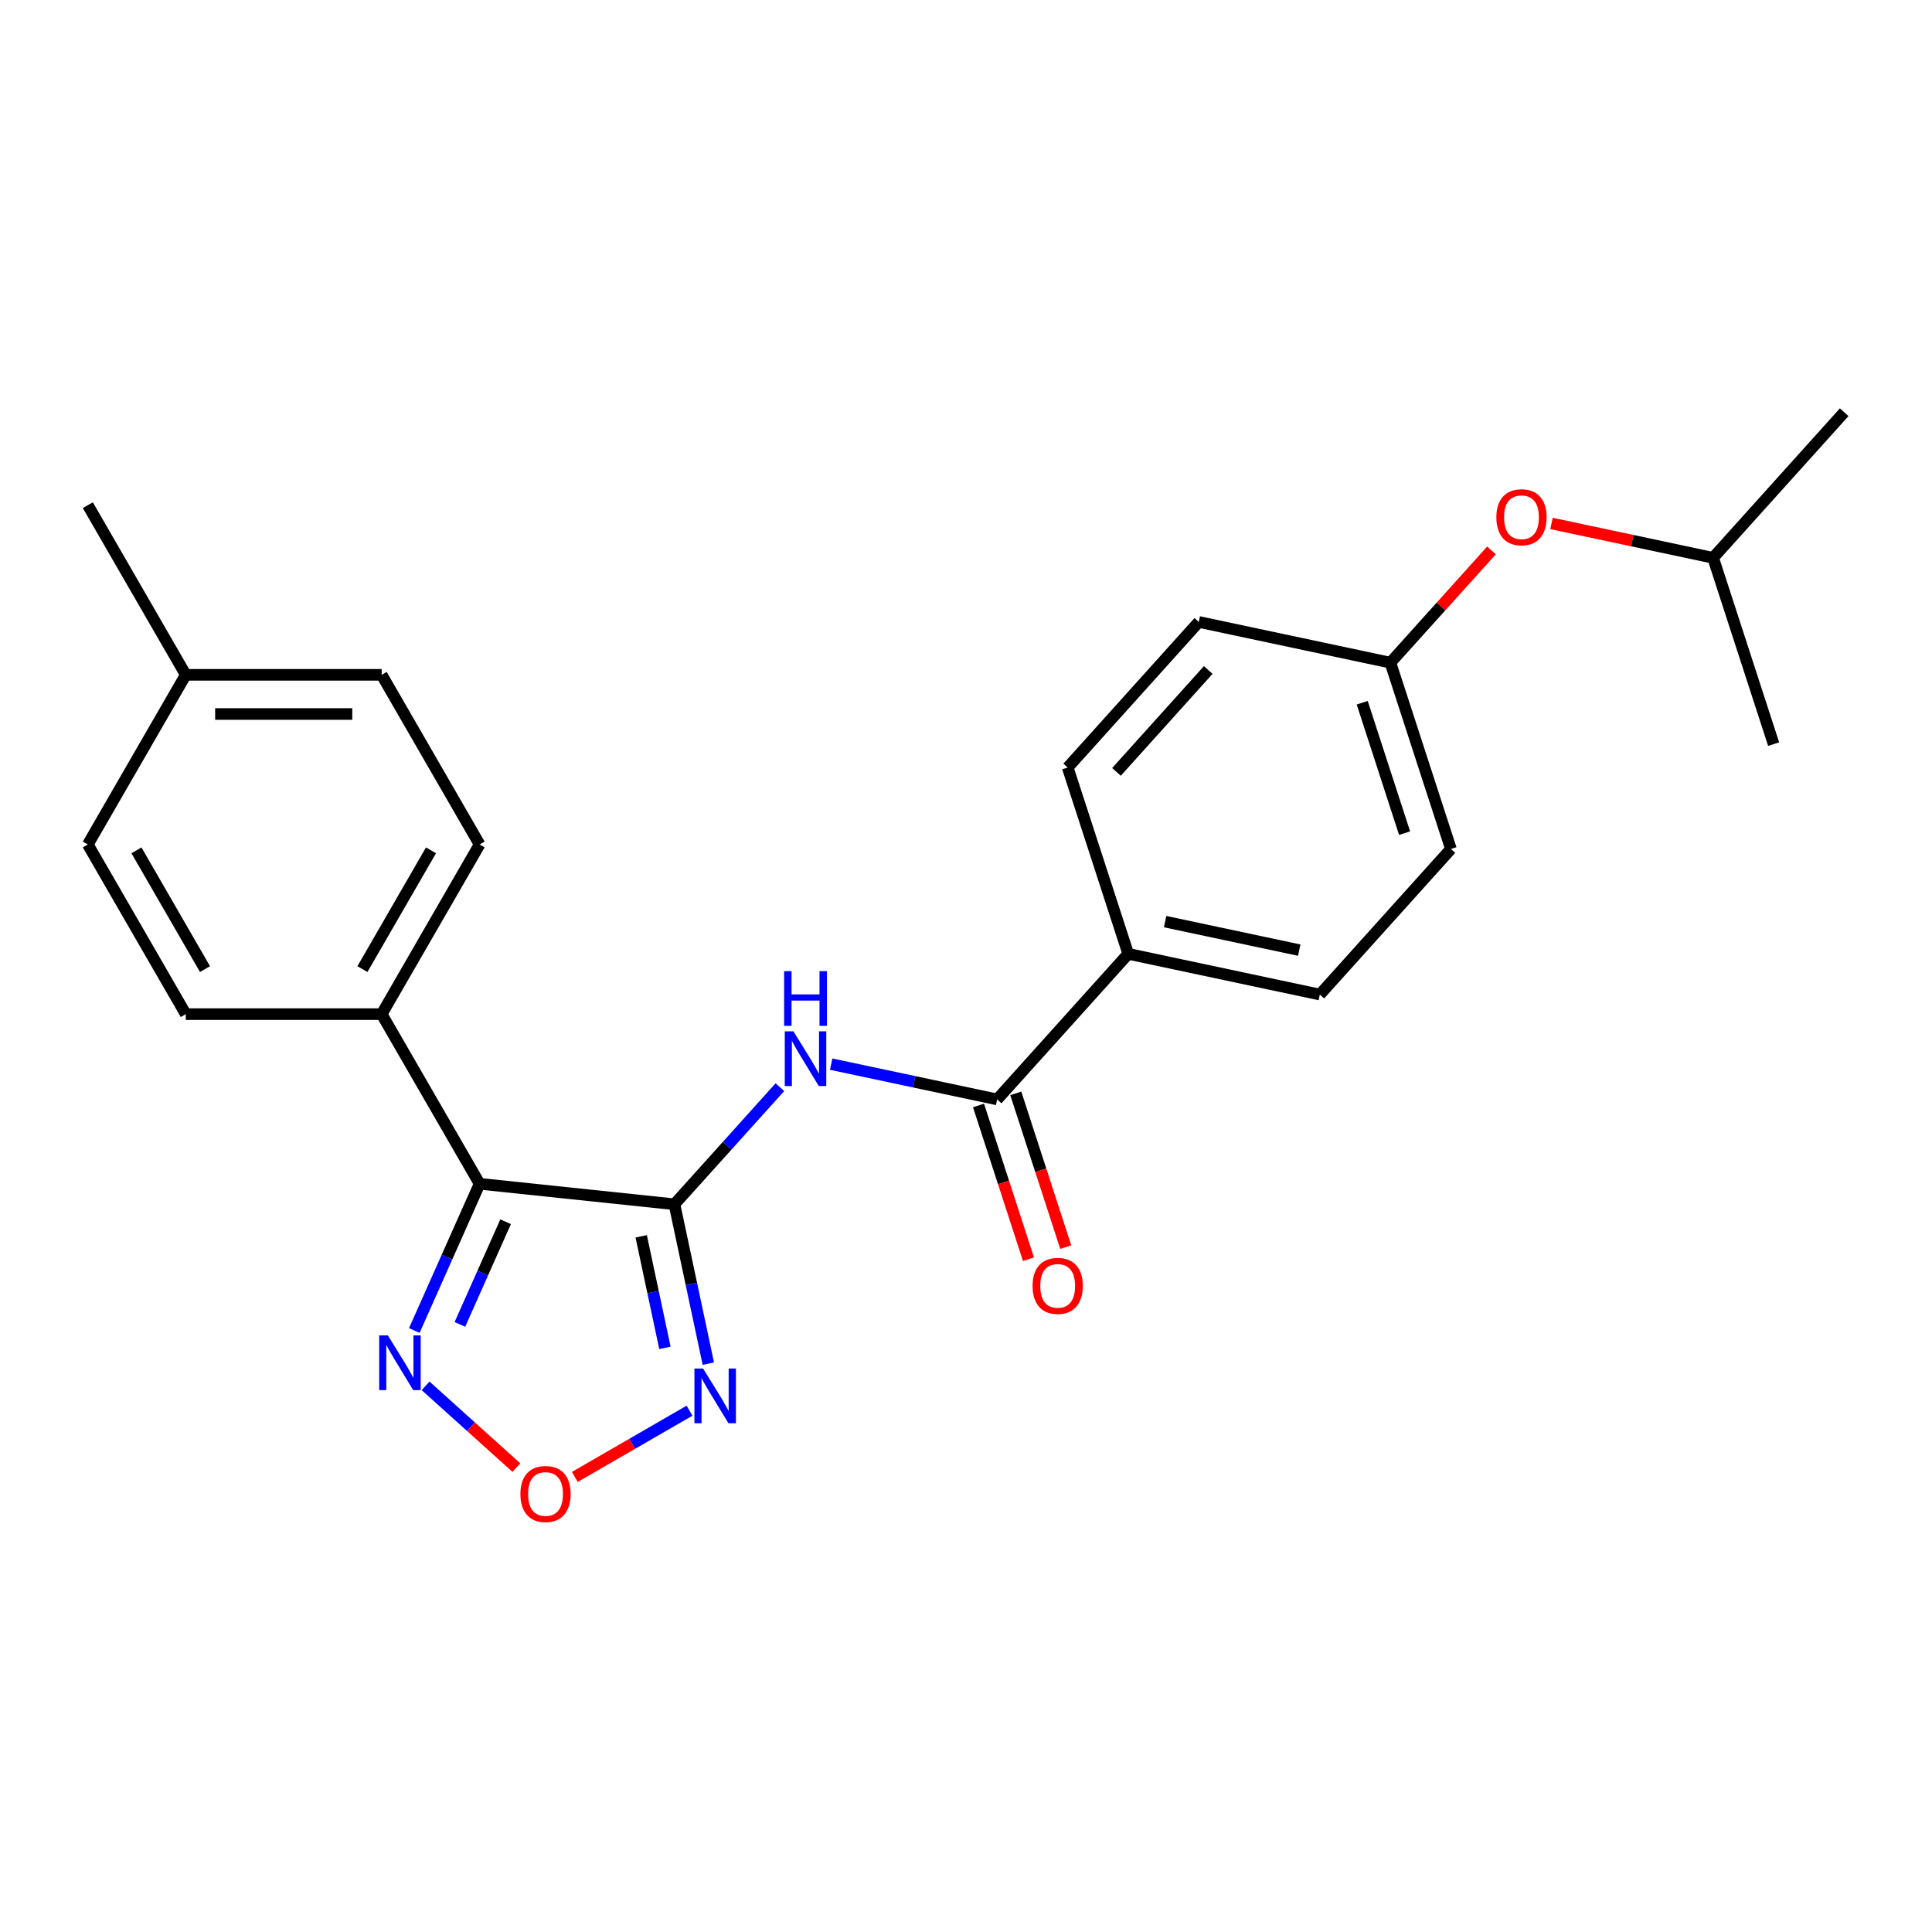 <?xml version='1.0' encoding='iso-8859-1'?>
<svg version='1.1' baseProfile='full'
              xmlns='http://www.w3.org/2000/svg'
                      xmlns:rdkit='http://www.rdkit.org/xml'
                      xmlns:xlink='http://www.w3.org/1999/xlink'
                  xml:space='preserve'
width='1000px' height='1000px' viewBox='0 0 1000 1000'>
<!-- END OF HEADER -->
<rect style='opacity:1.0;fill:#FFFFFF;stroke:none' width='1000' height='1000' x='0' y='0'> </rect>
<path class='bond-0' d='M 349.092,623.328 L 248.25,612.729' style='fill:none;fill-rule:evenodd;stroke:#000000;stroke-width:6px;stroke-linecap:butt;stroke-linejoin:miter;stroke-opacity:1' />
<path class='bond-1' d='M 349.092,623.328 L 357.859,664.572' style='fill:none;fill-rule:evenodd;stroke:#000000;stroke-width:6px;stroke-linecap:butt;stroke-linejoin:miter;stroke-opacity:1' />
<path class='bond-1' d='M 357.859,664.572 L 366.625,705.815' style='fill:none;fill-rule:evenodd;stroke:#0000FF;stroke-width:6px;stroke-linecap:butt;stroke-linejoin:miter;stroke-opacity:1' />
<path class='bond-1' d='M 331.886,639.918 L 338.022,668.788' style='fill:none;fill-rule:evenodd;stroke:#000000;stroke-width:6px;stroke-linecap:butt;stroke-linejoin:miter;stroke-opacity:1' />
<path class='bond-1' d='M 338.022,668.788 L 344.159,697.658' style='fill:none;fill-rule:evenodd;stroke:#0000FF;stroke-width:6px;stroke-linecap:butt;stroke-linejoin:miter;stroke-opacity:1' />
<path class='bond-2' d='M 349.092,623.328 L 376.379,593.023' style='fill:none;fill-rule:evenodd;stroke:#000000;stroke-width:6px;stroke-linecap:butt;stroke-linejoin:miter;stroke-opacity:1' />
<path class='bond-2' d='M 376.379,593.023 L 403.665,562.718' style='fill:none;fill-rule:evenodd;stroke:#0000FF;stroke-width:6px;stroke-linecap:butt;stroke-linejoin:miter;stroke-opacity:1' />
<path class='bond-3' d='M 248.25,612.729 L 231.345,650.698' style='fill:none;fill-rule:evenodd;stroke:#000000;stroke-width:6px;stroke-linecap:butt;stroke-linejoin:miter;stroke-opacity:1' />
<path class='bond-3' d='M 231.345,650.698 L 214.441,688.666' style='fill:none;fill-rule:evenodd;stroke:#0000FF;stroke-width:6px;stroke-linecap:butt;stroke-linejoin:miter;stroke-opacity:1' />
<path class='bond-3' d='M 261.705,632.368 L 249.872,658.946' style='fill:none;fill-rule:evenodd;stroke:#000000;stroke-width:6px;stroke-linecap:butt;stroke-linejoin:miter;stroke-opacity:1' />
<path class='bond-3' d='M 249.872,658.946 L 238.038,685.524' style='fill:none;fill-rule:evenodd;stroke:#0000FF;stroke-width:6px;stroke-linecap:butt;stroke-linejoin:miter;stroke-opacity:1' />
<path class='bond-6' d='M 248.25,612.729 L 197.551,524.916' style='fill:none;fill-rule:evenodd;stroke:#000000;stroke-width:6px;stroke-linecap:butt;stroke-linejoin:miter;stroke-opacity:1' />
<path class='bond-4' d='M 356.899,730.174 L 327.206,747.318' style='fill:none;fill-rule:evenodd;stroke:#0000FF;stroke-width:6px;stroke-linecap:butt;stroke-linejoin:miter;stroke-opacity:1' />
<path class='bond-4' d='M 327.206,747.318 L 297.513,764.461' style='fill:none;fill-rule:evenodd;stroke:#FF0000;stroke-width:6px;stroke-linecap:butt;stroke-linejoin:miter;stroke-opacity:1' />
<path class='bond-5' d='M 430.215,550.797 L 473.169,559.927' style='fill:none;fill-rule:evenodd;stroke:#0000FF;stroke-width:6px;stroke-linecap:butt;stroke-linejoin:miter;stroke-opacity:1' />
<path class='bond-5' d='M 473.169,559.927 L 516.122,569.057' style='fill:none;fill-rule:evenodd;stroke:#000000;stroke-width:6px;stroke-linecap:butt;stroke-linejoin:miter;stroke-opacity:1' />
<path class='bond-24' d='M 220.283,717.313 L 243.778,738.468' style='fill:none;fill-rule:evenodd;stroke:#0000FF;stroke-width:6px;stroke-linecap:butt;stroke-linejoin:miter;stroke-opacity:1' />
<path class='bond-24' d='M 243.778,738.468 L 267.272,759.623' style='fill:none;fill-rule:evenodd;stroke:#FF0000;stroke-width:6px;stroke-linecap:butt;stroke-linejoin:miter;stroke-opacity:1' />
<path class='bond-7' d='M 516.122,569.057 L 583.97,493.704' style='fill:none;fill-rule:evenodd;stroke:#000000;stroke-width:6px;stroke-linecap:butt;stroke-linejoin:miter;stroke-opacity:1' />
<path class='bond-8' d='M 506.479,572.19 L 519.407,611.98' style='fill:none;fill-rule:evenodd;stroke:#000000;stroke-width:6px;stroke-linecap:butt;stroke-linejoin:miter;stroke-opacity:1' />
<path class='bond-8' d='M 519.407,611.98 L 532.336,651.77' style='fill:none;fill-rule:evenodd;stroke:#FF0000;stroke-width:6px;stroke-linecap:butt;stroke-linejoin:miter;stroke-opacity:1' />
<path class='bond-8' d='M 525.766,565.923 L 538.694,605.713' style='fill:none;fill-rule:evenodd;stroke:#000000;stroke-width:6px;stroke-linecap:butt;stroke-linejoin:miter;stroke-opacity:1' />
<path class='bond-8' d='M 538.694,605.713 L 551.623,645.503' style='fill:none;fill-rule:evenodd;stroke:#FF0000;stroke-width:6px;stroke-linecap:butt;stroke-linejoin:miter;stroke-opacity:1' />
<path class='bond-9' d='M 197.551,524.916 L 248.25,437.103' style='fill:none;fill-rule:evenodd;stroke:#000000;stroke-width:6px;stroke-linecap:butt;stroke-linejoin:miter;stroke-opacity:1' />
<path class='bond-9' d='M 187.593,501.605 L 223.082,440.136' style='fill:none;fill-rule:evenodd;stroke:#000000;stroke-width:6px;stroke-linecap:butt;stroke-linejoin:miter;stroke-opacity:1' />
<path class='bond-10' d='M 197.551,524.916 L 96.153,524.916' style='fill:none;fill-rule:evenodd;stroke:#000000;stroke-width:6px;stroke-linecap:butt;stroke-linejoin:miter;stroke-opacity:1' />
<path class='bond-11' d='M 583.97,493.704 L 683.152,514.785' style='fill:none;fill-rule:evenodd;stroke:#000000;stroke-width:6px;stroke-linecap:butt;stroke-linejoin:miter;stroke-opacity:1' />
<path class='bond-11' d='M 603.064,477.03 L 672.491,491.787' style='fill:none;fill-rule:evenodd;stroke:#000000;stroke-width:6px;stroke-linecap:butt;stroke-linejoin:miter;stroke-opacity:1' />
<path class='bond-12' d='M 583.97,493.704 L 552.637,397.269' style='fill:none;fill-rule:evenodd;stroke:#000000;stroke-width:6px;stroke-linecap:butt;stroke-linejoin:miter;stroke-opacity:1' />
<path class='bond-18' d='M 248.25,437.103 L 197.551,349.29' style='fill:none;fill-rule:evenodd;stroke:#000000;stroke-width:6px;stroke-linecap:butt;stroke-linejoin:miter;stroke-opacity:1' />
<path class='bond-17' d='M 96.153,524.916 L 45.455,437.103' style='fill:none;fill-rule:evenodd;stroke:#000000;stroke-width:6px;stroke-linecap:butt;stroke-linejoin:miter;stroke-opacity:1' />
<path class='bond-17' d='M 106.111,501.605 L 70.622,440.136' style='fill:none;fill-rule:evenodd;stroke:#000000;stroke-width:6px;stroke-linecap:butt;stroke-linejoin:miter;stroke-opacity:1' />
<path class='bond-15' d='M 683.152,514.785 L 751.001,439.432' style='fill:none;fill-rule:evenodd;stroke:#000000;stroke-width:6px;stroke-linecap:butt;stroke-linejoin:miter;stroke-opacity:1' />
<path class='bond-16' d='M 552.637,397.269 L 620.485,321.916' style='fill:none;fill-rule:evenodd;stroke:#000000;stroke-width:6px;stroke-linecap:butt;stroke-linejoin:miter;stroke-opacity:1' />
<path class='bond-16' d='M 577.885,399.535 L 625.379,346.788' style='fill:none;fill-rule:evenodd;stroke:#000000;stroke-width:6px;stroke-linecap:butt;stroke-linejoin:miter;stroke-opacity:1' />
<path class='bond-13' d='M 771.98,284.898 L 745.824,313.947' style='fill:none;fill-rule:evenodd;stroke:#FF0000;stroke-width:6px;stroke-linecap:butt;stroke-linejoin:miter;stroke-opacity:1' />
<path class='bond-13' d='M 745.824,313.947 L 719.667,342.997' style='fill:none;fill-rule:evenodd;stroke:#000000;stroke-width:6px;stroke-linecap:butt;stroke-linejoin:miter;stroke-opacity:1' />
<path class='bond-20' d='M 803.05,270.946 L 844.874,279.836' style='fill:none;fill-rule:evenodd;stroke:#FF0000;stroke-width:6px;stroke-linecap:butt;stroke-linejoin:miter;stroke-opacity:1' />
<path class='bond-20' d='M 844.874,279.836 L 886.697,288.726' style='fill:none;fill-rule:evenodd;stroke:#000000;stroke-width:6px;stroke-linecap:butt;stroke-linejoin:miter;stroke-opacity:1' />
<path class='bond-14' d='M 719.667,342.997 L 620.485,321.916' style='fill:none;fill-rule:evenodd;stroke:#000000;stroke-width:6px;stroke-linecap:butt;stroke-linejoin:miter;stroke-opacity:1' />
<path class='bond-25' d='M 719.667,342.997 L 751.001,439.432' style='fill:none;fill-rule:evenodd;stroke:#000000;stroke-width:6px;stroke-linecap:butt;stroke-linejoin:miter;stroke-opacity:1' />
<path class='bond-25' d='M 705.08,363.729 L 727.014,431.234' style='fill:none;fill-rule:evenodd;stroke:#000000;stroke-width:6px;stroke-linecap:butt;stroke-linejoin:miter;stroke-opacity:1' />
<path class='bond-19' d='M 45.455,437.103 L 96.153,349.29' style='fill:none;fill-rule:evenodd;stroke:#000000;stroke-width:6px;stroke-linecap:butt;stroke-linejoin:miter;stroke-opacity:1' />
<path class='bond-26' d='M 197.551,349.29 L 96.153,349.29' style='fill:none;fill-rule:evenodd;stroke:#000000;stroke-width:6px;stroke-linecap:butt;stroke-linejoin:miter;stroke-opacity:1' />
<path class='bond-26' d='M 182.341,369.57 L 111.363,369.57' style='fill:none;fill-rule:evenodd;stroke:#000000;stroke-width:6px;stroke-linecap:butt;stroke-linejoin:miter;stroke-opacity:1' />
<path class='bond-21' d='M 96.153,349.29 L 45.455,261.478' style='fill:none;fill-rule:evenodd;stroke:#000000;stroke-width:6px;stroke-linecap:butt;stroke-linejoin:miter;stroke-opacity:1' />
<path class='bond-22' d='M 886.697,288.726 L 954.545,213.373' style='fill:none;fill-rule:evenodd;stroke:#000000;stroke-width:6px;stroke-linecap:butt;stroke-linejoin:miter;stroke-opacity:1' />
<path class='bond-23' d='M 886.697,288.726 L 918.031,385.161' style='fill:none;fill-rule:evenodd;stroke:#000000;stroke-width:6px;stroke-linecap:butt;stroke-linejoin:miter;stroke-opacity:1' />
<path  class='atom-2' d='M 363.914 708.35
L 373.194 723.35
Q 374.114 724.83, 375.594 727.51
Q 377.074 730.19, 377.154 730.35
L 377.154 708.35
L 380.914 708.35
L 380.914 736.67
L 377.034 736.67
L 367.074 720.27
Q 365.914 718.35, 364.674 716.15
Q 363.474 713.95, 363.114 713.27
L 363.114 736.67
L 359.434 736.67
L 359.434 708.35
L 363.914 708.35
' fill='#0000FF'/>
<path  class='atom-3' d='M 410.68 533.815
L 419.96 548.815
Q 420.88 550.295, 422.36 552.975
Q 423.84 555.655, 423.92 555.815
L 423.92 533.815
L 427.68 533.815
L 427.68 562.135
L 423.8 562.135
L 413.84 545.735
Q 412.68 543.815, 411.44 541.615
Q 410.24 539.415, 409.88 538.735
L 409.88 562.135
L 406.2 562.135
L 406.2 533.815
L 410.68 533.815
' fill='#0000FF'/>
<path  class='atom-3' d='M 405.86 502.663
L 409.7 502.663
L 409.7 514.703
L 424.18 514.703
L 424.18 502.663
L 428.02 502.663
L 428.02 530.983
L 424.18 530.983
L 424.18 517.903
L 409.7 517.903
L 409.7 530.983
L 405.86 530.983
L 405.86 502.663
' fill='#0000FF'/>
<path  class='atom-4' d='M 200.748 691.201
L 210.028 706.201
Q 210.948 707.681, 212.428 710.361
Q 213.908 713.041, 213.988 713.201
L 213.988 691.201
L 217.748 691.201
L 217.748 719.521
L 213.868 719.521
L 203.908 703.121
Q 202.748 701.201, 201.508 699.001
Q 200.308 696.801, 199.948 696.121
L 199.948 719.521
L 196.268 719.521
L 196.268 691.201
L 200.748 691.201
' fill='#0000FF'/>
<path  class='atom-5' d='M 269.361 773.289
Q 269.361 766.489, 272.721 762.689
Q 276.081 758.889, 282.361 758.889
Q 288.641 758.889, 292.001 762.689
Q 295.361 766.489, 295.361 773.289
Q 295.361 780.169, 291.961 784.089
Q 288.561 787.969, 282.361 787.969
Q 276.121 787.969, 272.721 784.089
Q 269.361 780.209, 269.361 773.289
M 282.361 784.769
Q 286.681 784.769, 289.001 781.889
Q 291.361 778.969, 291.361 773.289
Q 291.361 767.729, 289.001 764.929
Q 286.681 762.089, 282.361 762.089
Q 278.041 762.089, 275.681 764.889
Q 273.361 767.689, 273.361 773.289
Q 273.361 779.009, 275.681 781.889
Q 278.041 784.769, 282.361 784.769
' fill='#FF0000'/>
<path  class='atom-9' d='M 534.456 665.572
Q 534.456 658.772, 537.816 654.972
Q 541.176 651.172, 547.456 651.172
Q 553.736 651.172, 557.096 654.972
Q 560.456 658.772, 560.456 665.572
Q 560.456 672.452, 557.056 676.372
Q 553.656 680.252, 547.456 680.252
Q 541.216 680.252, 537.816 676.372
Q 534.456 672.492, 534.456 665.572
M 547.456 677.052
Q 551.776 677.052, 554.096 674.172
Q 556.456 671.252, 556.456 665.572
Q 556.456 660.012, 554.096 657.212
Q 551.776 654.372, 547.456 654.372
Q 543.136 654.372, 540.776 657.172
Q 538.456 659.972, 538.456 665.572
Q 538.456 671.292, 540.776 674.172
Q 543.136 677.052, 547.456 677.052
' fill='#FF0000'/>
<path  class='atom-14' d='M 774.515 267.724
Q 774.515 260.924, 777.875 257.124
Q 781.235 253.324, 787.515 253.324
Q 793.795 253.324, 797.155 257.124
Q 800.515 260.924, 800.515 267.724
Q 800.515 274.604, 797.115 278.524
Q 793.715 282.404, 787.515 282.404
Q 781.275 282.404, 777.875 278.524
Q 774.515 274.644, 774.515 267.724
M 787.515 279.204
Q 791.835 279.204, 794.155 276.324
Q 796.515 273.404, 796.515 267.724
Q 796.515 262.164, 794.155 259.364
Q 791.835 256.524, 787.515 256.524
Q 783.195 256.524, 780.835 259.324
Q 778.515 262.124, 778.515 267.724
Q 778.515 273.444, 780.835 276.324
Q 783.195 279.204, 787.515 279.204
' fill='#FF0000'/>
</svg>
